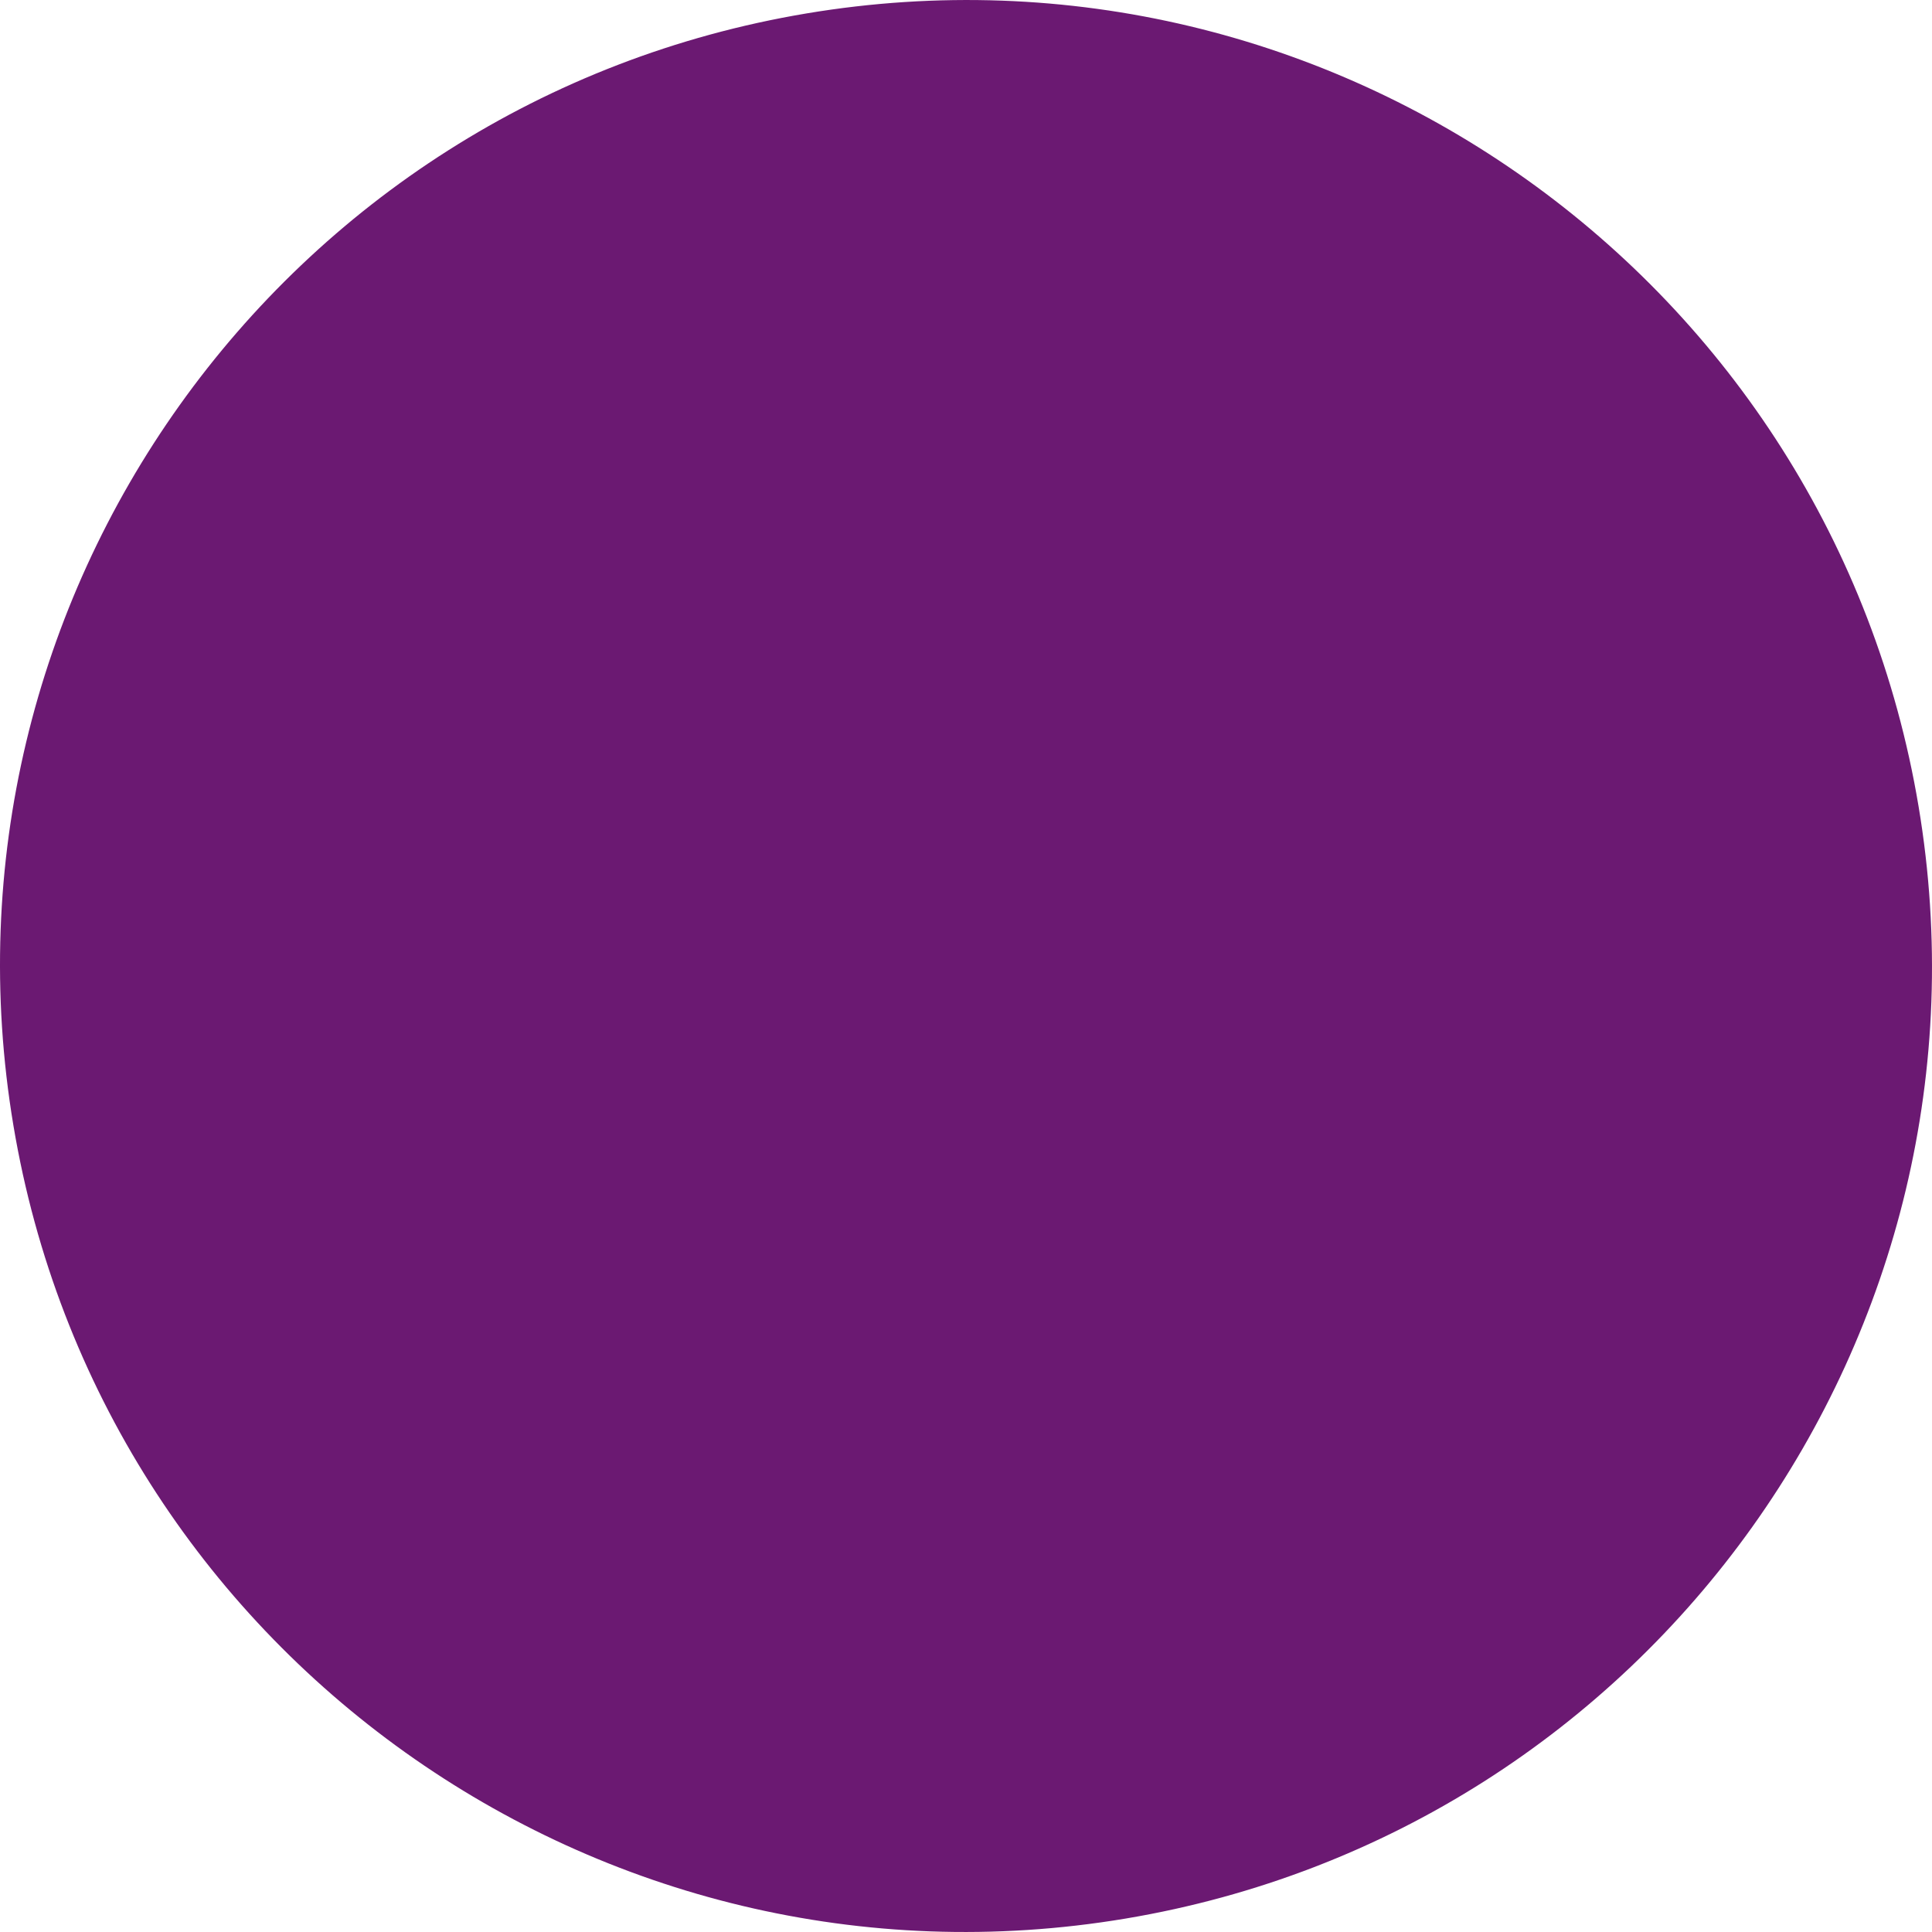 <svg xmlns="http://www.w3.org/2000/svg" xmlns:xlink="http://www.w3.org/1999/xlink" width="849.564" height="849.563" viewBox="0 0 849.564 849.563">
  <defs>
    <linearGradient id="linear-gradient" x1="-8.815" y1="5.632" x2="-7.816" y2="5.632" gradientUnits="objectBoundingBox">
      <stop offset="0" stop-color="#572658"/>
      <stop offset="1" stop-color="#6b1972"/>
    </linearGradient>
  </defs>
  <path id="Path_80" data-name="Path 80" d="M1062.83,814.36c38.721,231.343-117.419,450.28-348.765,489.008S263.785,1185.948,225.056,954.6,342.474,504.32,573.819,465.6,1024.1,583.013,1062.83,814.36Z" transform="translate(-219.16 -459.7)" fill="url(#linear-gradient)"/>
</svg>
